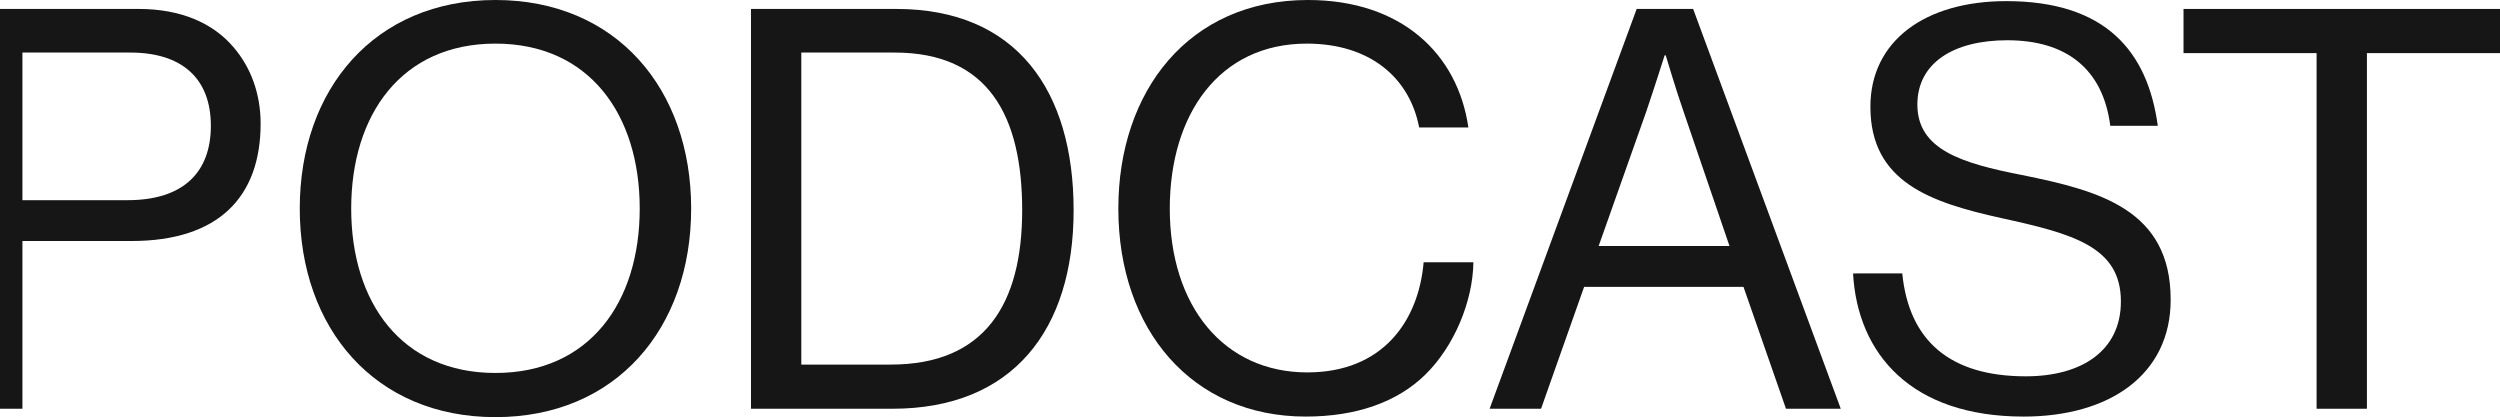 <svg xmlns="http://www.w3.org/2000/svg" xmlns:xlink="http://www.w3.org/1999/xlink" id="Group_2427" data-name="Group 2427" width="1555.939" height="259.613" viewBox="0 0 1555.939 259.613"><defs><clipPath id="clip-path"><rect id="Rectangle_548" data-name="Rectangle 548" width="1555.939" height="259.613" fill="none"></rect></clipPath></defs><g id="Group_2427-2" data-name="Group 2427" clip-path="url(#clip-path)"><path id="Path_4405" data-name="Path 4405" d="M86.339,5.568H0V254.4H13.954v-104.4H81.815c54.289,0,80.39-27.492,80.39-73.082,0-18.793-6.264-35.148-16.7-47.328C132.624,14.27,112.44,5.568,86.339,5.568m-6.96,119.02H13.954V32.713H81.119c31.669,0,50.113,15.66,50.113,45.59,0,28.537-16.7,46.285-51.853,46.285" fill="#161616"></path><path id="Path_4406" data-name="Path 4406" d="M308.361,0c-75.17,0-121.8,55.334-121.8,129.807s46.633,129.806,121.8,129.806,121.8-55.332,121.8-129.806S383.53,0,308.361,0m0,232.121c-58.465,0-89.786-43.848-89.786-102.314S249.9,27.144,308.361,27.144s89.785,44.2,89.785,102.663-31.32,102.314-89.785,102.314" fill="#161616"></path><path id="Path_4407" data-name="Path 4407" d="M557.876,5.568H467.394V254.394H555.44c74.821,0,112.754-49.07,112.754-123.543S632.7,5.568,557.876,5.568M554.4,226.9H498.714V32.713h58.118c58.465,0,79.345,39.673,79.345,98.138S612.861,226.9,554.4,226.9" fill="#161616"></path><path id="Path_4408" data-name="Path 4408" d="M813.653,231.773c-51.854,0-85.61-41.064-85.61-101.967,0-58.465,30.625-102.662,85.261-102.662,39.326,0,64.035,21.229,69.951,52.2h30.624C907.267,33.41,872.118,0,814,0,739.876,0,696.026,56.726,696.026,129.806c0,75.518,45.938,129.459,116.583,129.459,31.668,0,57.073-9.047,74.474-26.1,17.748-17.4,29.58-45.243,29.928-69.95H886.039c-3.133,36.541-25.406,68.557-72.386,68.557" fill="#161616"></path><path id="Path_4409" data-name="Path 4409" d="M1018.624,5.568,927.1,254.394h32.016l26.8-75.865h99.183l26.448,75.865h34.1L1053.773,5.568ZM994.96,153.123,1024.54,69.6c4.872-14.268,11.484-35.149,11.484-35.149h.7s6.263,21.229,11.135,35.149l28.538,83.521Z" fill="#161616"></path><path id="Path_4410" data-name="Path 4410" d="M1258.4,108.928c-37.236-7.31-65.077-15.66-65.077-43.85,0-25.752,22.272-40.021,56.029-40.021,36.541,0,59.51,17.75,64.033,53.246h29.581C1336.7,32.365,1310.946.7,1248.652.7c-50.461,0-84.566,24.708-84.566,65.773,0,46.98,37.585,59.508,81.434,69.252,44.545,9.746,74.474,17.75,74.474,51.853,0,30.973-24.708,46.633-59.161,46.633-46.982,0-72.734-21.924-76.91-64.033H1153.3c2.785,50.113,36.193,89.09,106.143,89.09,53.593,0,91.525-26.1,91.525-72.733,0-56.029-44.2-67.861-92.57-77.605" fill="#161616"></path><path id="Path_4411" data-name="Path 4411" d="M1358.967,5.568V33.06h82.825V254.394h31.321V33.06h82.826V5.568Z" fill="#161616"></path></g></svg>